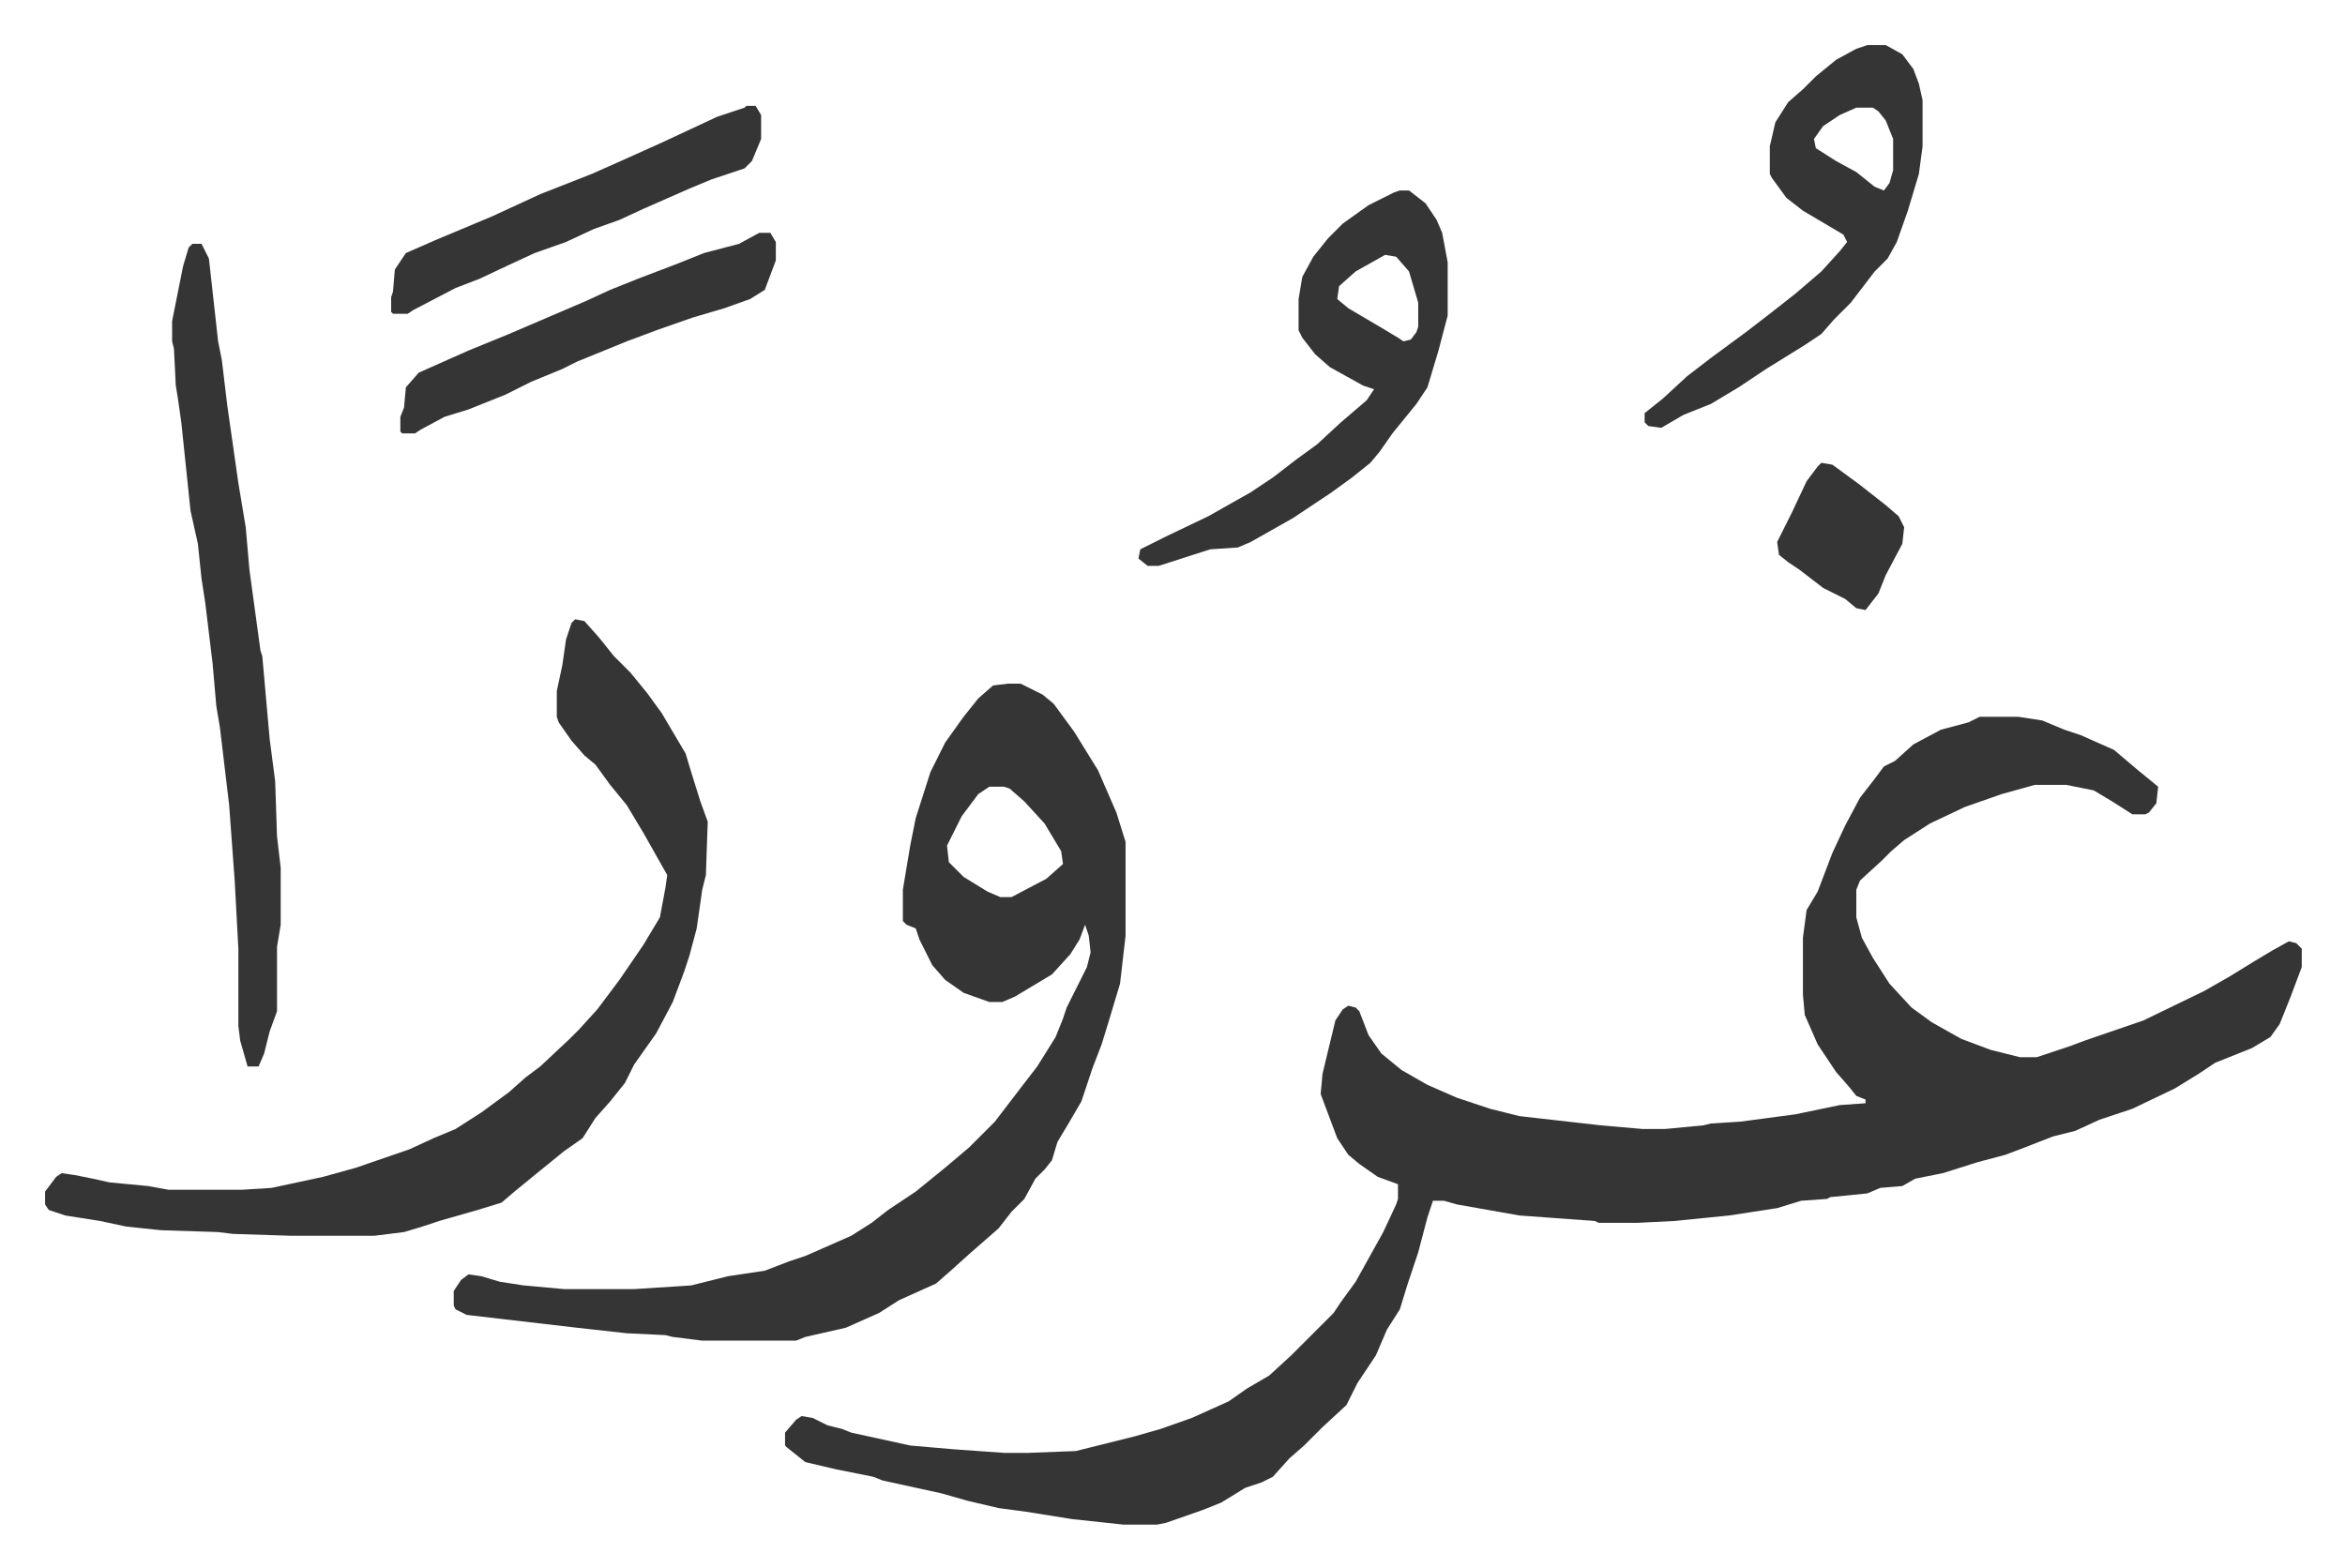 <svg xmlns="http://www.w3.org/2000/svg" role="img" viewBox="-24.50 317.50 1274.00 852.00"><path fill="#353535" id="rule_normal" d="M1051 707h21l13 2 12 5 9 3 18 8 13 11 11 9-1 9-4 5-2 1h-7l-11-7-10-6-15-3h-17l-18 5-20 7-19 9-14 9-7 6-5 5-12 11-2 5v15l3 11 6 11 9 14 12 13 11 8 16 9 16 6 16 4h9l18-6 8-3 32-11 33-16 14-8 13-8 10-6 9-5 4 1 3 3v10l-6 16-6 15-5 7-10 6-20 8-9 6-13 8-23 11-18 6-13 6-12 3-18 7-8 3-15 4-19 6-15 3-7 4-12 1-7 3-20 2-2 1-14 1-13 4-26 4-30 3-20 1h-21l-2-1-41-3-34-6-7-2h-6l-3 9-5 19-6 18-4 13-7 11-6 14-10 15-6 12-13 12-10 10-8 7-9 10-6 3-9 3-13 8-10 4-20 7-5 1h-18l-28-3-25-4-15-2-17-4-14-4-32-7-5-2-20-4-17-4-10-8-1-1v-7l6-7 3-2 6 1 8 4 8 2 5 2 32 7 23 2 28 2h13l26-1 32-8 14-4 17-6 20-9 10-7 12-7 12-11 23-23 4-6 8-11 15-27 7-15 1-3v-8l-11-4-10-7-6-5-6-9-6-16-3-8 1-11 7-29 4-6 3-2 4 1 2 2 5 13 7 10 11 9 14 8 16 7 18 6 16 4 44 5 23 2h12l21-2 4-1 16-1 30-4 24-5 14-1v-2l-5-2-4-5-7-8-10-15-7-16-1-11v-31l2-15 6-10 8-21 7-15 8-15 7-9 6-8 6-3 10-9 15-8 15-4zm-528-18h7l12 6 6 5 11 15 13 21 10 23 5 16v51l-3 26-6 20-4 13-5 13-6 18-7 12-6 10-3 10-4 5-5 5-6 11-7 7-7 9-8 7-8 7-10 9-8 7-20 9-11 7-18 8-22 5-5 2h-51l-16-2-4-1-21-1-27-3-43-5-17-2-6-3-1-2v-8l4-6 4-3 7 1 10 3 13 2 22 2h38l31-2 20-5 20-3 13-5 9-3 25-11 11-7 9-7 15-10 16-13 13-11 14-14 13-17 10-13 10-16 4-10 2-6 8-16 3-6 2-8-1-9-2-6-3 8-5 8-10 11-10 6-10 6-7 3h-7l-14-5-10-7-7-8-7-14-2-6-5-2-2-2v-17l4-24 3-15 8-25 8-16 10-14 8-10 8-7zm-10 56l-6 4-9 12-8 16 1 9 8 8 13 8 7 3h6l19-10 9-8-1-7-9-15-11-12-8-7-3-1zm-225-91l5 1 8 9 8 10 9 9 9 11 8 11 13 22 3 10 5 16 4 11-1 29-2 8-3 21-4 15-3 9-6 16-9 17-12 17-5 10-8 10-8 9-7 11-10 7-16 13-11 9-7 6-13 4-21 6-9 3-10 3-16 2h-46l-31-1-8-1-31-1-19-2-14-3-19-3-9-3-2-3v-7l6-8 3-2 7 1 10 2 9 2 21 2 11 2h40l16-1 28-6 18-5 29-10 13-6 12-5 14-9 15-11 9-8 8-6 16-15 5-5 10-11 12-16 13-19 9-15 3-16 1-7-13-23-9-15-9-11-8-11-6-5-7-8-7-10-1-3v-14l3-14 2-14 3-9z"/><path fill="#353535" id="rule_normal" d="M80 450h5l4 8 2 18 3 27 2 10 3 25 6 42 4 24 2 23 3 22 3 22 1 3 4 45 3 23 1 30 2 17v31l-2 12v35l-4 11-3 12-3 7h-6l-4-14-1-8v-42l-2-37-3-41-5-42-2-12-2-23-4-33-2-13-2-19-4-18-5-48-2-14-1-6-1-20-1-4v-11l4-20 2-10 3-10zm656-29h5l9 7 6 9 3 7 3 16v29l-5 19-6 20-6 9-13 16-7 10-5 6-10 8-11 8-21 14-23 13-7 3-15 1-28 9h-6l-5-4 1-5 14-7 23-11 23-13 12-8 13-10 11-8 13-12 14-12 4-6-6-2-18-10-8-7-7-9-2-4v-17l2-12 6-11 8-10 8-8 14-10 14-7zm-8 35l-16 9-9 8-1 7 6 5 17 10 10 6 3 2 4-1 3-4 1-3v-13l-5-17-7-8zm262-114h10l9 5 6 8 3 8 2 9v25l-2 15-6 20-6 17-5 9-7 7-13 17-9 9-7 8-9 6-21 13-15 10-15 9-15 6-12 7-7-1-2-2v-5l10-8 13-12 13-10 19-14 13-10 14-11 14-12 10-11 4-5-2-4-22-13-9-7-8-11-1-2v-15l3-13 7-11 8-7 7-7 11-9 11-6zm-6 34l-9 4-9 6-5 7 1 5 11 7 11 6 10 8 5 2 3-4 2-7v-17l-4-10-4-5-3-2zm-596 68h6l3 5v10l-6 16-8 5-14 5-17 5-20 7-16 6-27 11-8 4-17 7-14 7-20 8-13 4-13 7-3 2h-7l-1-1v-8l2-5 1-11 7-8 27-12 22-9 42-18 13-6 15-6 21-8 15-6 19-5zm-7-69h5l3 5v13l-5 12-4 4-18 6-12 5-25 11-13 6-14 5-15 7-17 6-13 6-17 8-13 5-23 12-3 2h-8l-1-1v-8l1-3 1-12 6-9 16-7 31-13 26-12 28-11 18-8 20-9 30-14 15-5zm584 194l6 1 15 11 14 11 7 6 3 6-1 9-9 17-4 10-7 9-5-1-6-5-12-6-13-10-6-4-5-4-1-7 8-16 8-17 6-8z"/></svg>
